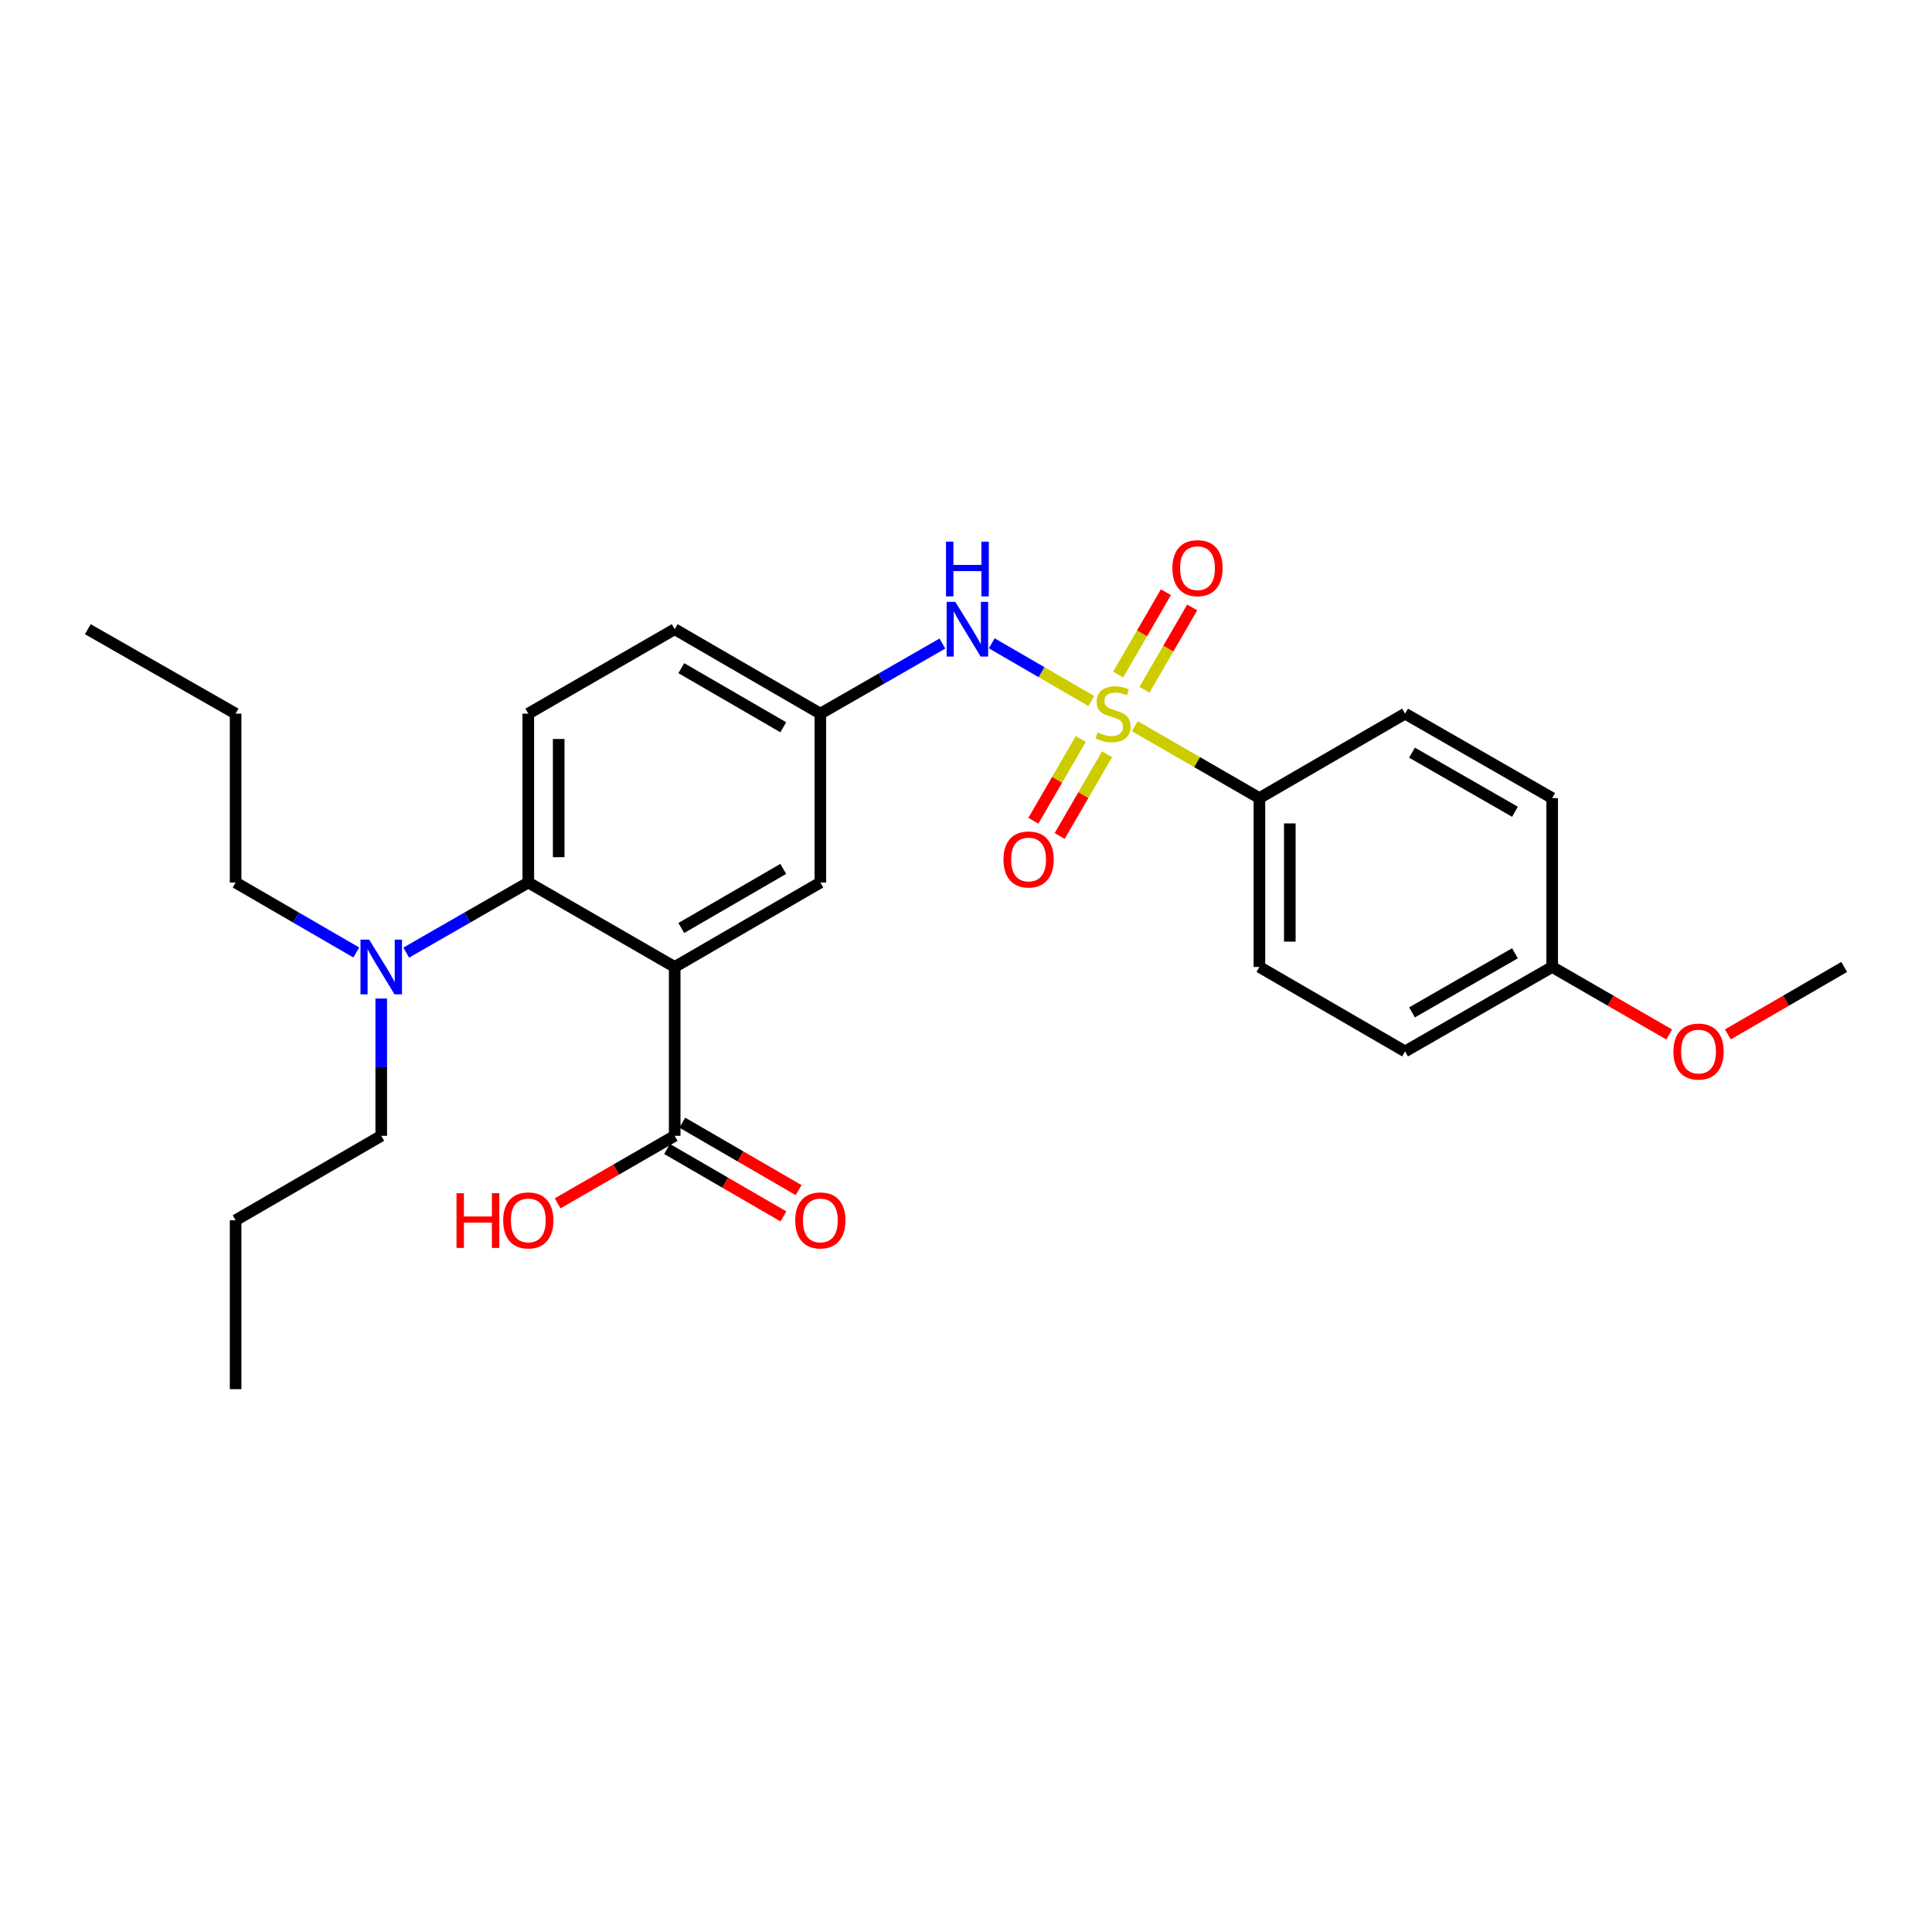 <?xml version='1.0' encoding='iso-8859-1'?>
<svg version='1.1' baseProfile='full'
              xmlns='http://www.w3.org/2000/svg'
                      xmlns:rdkit='http://www.rdkit.org/xml'
                      xmlns:xlink='http://www.w3.org/1999/xlink'
                  xml:space='preserve'
width='1000px' height='1000px' viewBox='0 0 1000 1000'>
<!-- END OF HEADER -->
<rect style='opacity:1.0;fill:#FFFFFF;stroke:none' width='1000' height='1000' x='0' y='0'> </rect>
<path class='bond-2' d='M 564.853,362.852 L 539.086,347.913' style='fill:none;fill-rule:evenodd;stroke:#CCCC00;stroke-width:6px;stroke-linecap:butt;stroke-linejoin:miter;stroke-opacity:1' />
<path class='bond-2' d='M 539.086,347.913 L 513.319,332.974' style='fill:none;fill-rule:evenodd;stroke:#0000FF;stroke-width:6px;stroke-linecap:butt;stroke-linejoin:miter;stroke-opacity:1' />
<path class='bond-4' d='M 587.378,375.879 L 619.626,394.482' style='fill:none;fill-rule:evenodd;stroke:#CCCC00;stroke-width:6px;stroke-linecap:butt;stroke-linejoin:miter;stroke-opacity:1' />
<path class='bond-4' d='M 619.626,394.482 L 651.873,413.085' style='fill:none;fill-rule:evenodd;stroke:#000000;stroke-width:6px;stroke-linecap:butt;stroke-linejoin:miter;stroke-opacity:1' />
<path class='bond-5' d='M 559.416,382.493 L 547.145,403.658' style='fill:none;fill-rule:evenodd;stroke:#CCCC00;stroke-width:6px;stroke-linecap:butt;stroke-linejoin:miter;stroke-opacity:1' />
<path class='bond-5' d='M 547.145,403.658 L 534.873,424.823' style='fill:none;fill-rule:evenodd;stroke:#FF0000;stroke-width:6px;stroke-linecap:butt;stroke-linejoin:miter;stroke-opacity:1' />
<path class='bond-5' d='M 573.025,390.383 L 560.753,411.548' style='fill:none;fill-rule:evenodd;stroke:#CCCC00;stroke-width:6px;stroke-linecap:butt;stroke-linejoin:miter;stroke-opacity:1' />
<path class='bond-5' d='M 560.753,411.548 L 548.482,432.713' style='fill:none;fill-rule:evenodd;stroke:#FF0000;stroke-width:6px;stroke-linecap:butt;stroke-linejoin:miter;stroke-opacity:1' />
<path class='bond-6' d='M 592.367,357.026 L 604.724,335.716' style='fill:none;fill-rule:evenodd;stroke:#CCCC00;stroke-width:6px;stroke-linecap:butt;stroke-linejoin:miter;stroke-opacity:1' />
<path class='bond-6' d='M 604.724,335.716 L 617.081,314.406' style='fill:none;fill-rule:evenodd;stroke:#FF0000;stroke-width:6px;stroke-linecap:butt;stroke-linejoin:miter;stroke-opacity:1' />
<path class='bond-6' d='M 578.758,349.135 L 591.116,327.825' style='fill:none;fill-rule:evenodd;stroke:#CCCC00;stroke-width:6px;stroke-linecap:butt;stroke-linejoin:miter;stroke-opacity:1' />
<path class='bond-6' d='M 591.116,327.825 L 603.473,306.515' style='fill:none;fill-rule:evenodd;stroke:#FF0000;stroke-width:6px;stroke-linecap:butt;stroke-linejoin:miter;stroke-opacity:1' />
<path class='bond-0' d='M 349.219,500.496 L 424.614,456.791' style='fill:none;fill-rule:evenodd;stroke:#000000;stroke-width:6px;stroke-linecap:butt;stroke-linejoin:miter;stroke-opacity:1' />
<path class='bond-0' d='M 352.639,480.331 L 405.415,449.737' style='fill:none;fill-rule:evenodd;stroke:#000000;stroke-width:6px;stroke-linecap:butt;stroke-linejoin:miter;stroke-opacity:1' />
<path class='bond-3' d='M 349.219,500.496 L 349.219,587.899' style='fill:none;fill-rule:evenodd;stroke:#000000;stroke-width:6px;stroke-linecap:butt;stroke-linejoin:miter;stroke-opacity:1' />
<path class='bond-28' d='M 349.219,500.496 L 273.448,456.791' style='fill:none;fill-rule:evenodd;stroke:#000000;stroke-width:6px;stroke-linecap:butt;stroke-linejoin:miter;stroke-opacity:1' />
<path class='bond-1' d='M 273.448,456.791 L 273.448,369.379' style='fill:none;fill-rule:evenodd;stroke:#000000;stroke-width:6px;stroke-linecap:butt;stroke-linejoin:miter;stroke-opacity:1' />
<path class='bond-1' d='M 289.179,443.679 L 289.179,382.491' style='fill:none;fill-rule:evenodd;stroke:#000000;stroke-width:6px;stroke-linecap:butt;stroke-linejoin:miter;stroke-opacity:1' />
<path class='bond-9' d='M 273.448,456.791 L 241.855,474.93' style='fill:none;fill-rule:evenodd;stroke:#000000;stroke-width:6px;stroke-linecap:butt;stroke-linejoin:miter;stroke-opacity:1' />
<path class='bond-9' d='M 241.855,474.93 L 210.262,493.07' style='fill:none;fill-rule:evenodd;stroke:#0000FF;stroke-width:6px;stroke-linecap:butt;stroke-linejoin:miter;stroke-opacity:1' />
<path class='bond-10' d='M 487.791,333.1 L 456.203,351.24' style='fill:none;fill-rule:evenodd;stroke:#0000FF;stroke-width:6px;stroke-linecap:butt;stroke-linejoin:miter;stroke-opacity:1' />
<path class='bond-10' d='M 456.203,351.24 L 424.614,369.379' style='fill:none;fill-rule:evenodd;stroke:#000000;stroke-width:6px;stroke-linecap:butt;stroke-linejoin:miter;stroke-opacity:1' />
<path class='bond-11' d='M 345.274,594.704 L 375.382,612.157' style='fill:none;fill-rule:evenodd;stroke:#000000;stroke-width:6px;stroke-linecap:butt;stroke-linejoin:miter;stroke-opacity:1' />
<path class='bond-11' d='M 375.382,612.157 L 405.49,629.611' style='fill:none;fill-rule:evenodd;stroke:#FF0000;stroke-width:6px;stroke-linecap:butt;stroke-linejoin:miter;stroke-opacity:1' />
<path class='bond-11' d='M 353.164,581.094 L 383.272,598.548' style='fill:none;fill-rule:evenodd;stroke:#000000;stroke-width:6px;stroke-linecap:butt;stroke-linejoin:miter;stroke-opacity:1' />
<path class='bond-11' d='M 383.272,598.548 L 413.38,616.001' style='fill:none;fill-rule:evenodd;stroke:#FF0000;stroke-width:6px;stroke-linecap:butt;stroke-linejoin:miter;stroke-opacity:1' />
<path class='bond-15' d='M 349.219,587.899 L 318.927,605.372' style='fill:none;fill-rule:evenodd;stroke:#000000;stroke-width:6px;stroke-linecap:butt;stroke-linejoin:miter;stroke-opacity:1' />
<path class='bond-15' d='M 318.927,605.372 L 288.635,622.845' style='fill:none;fill-rule:evenodd;stroke:#FF0000;stroke-width:6px;stroke-linecap:butt;stroke-linejoin:miter;stroke-opacity:1' />
<path class='bond-12' d='M 651.873,413.085 L 651.873,500.496' style='fill:none;fill-rule:evenodd;stroke:#000000;stroke-width:6px;stroke-linecap:butt;stroke-linejoin:miter;stroke-opacity:1' />
<path class='bond-12' d='M 667.604,426.197 L 667.604,487.385' style='fill:none;fill-rule:evenodd;stroke:#000000;stroke-width:6px;stroke-linecap:butt;stroke-linejoin:miter;stroke-opacity:1' />
<path class='bond-13' d='M 651.873,413.085 L 727.268,369.379' style='fill:none;fill-rule:evenodd;stroke:#000000;stroke-width:6px;stroke-linecap:butt;stroke-linejoin:miter;stroke-opacity:1' />
<path class='bond-7' d='M 424.614,456.791 L 424.614,369.379' style='fill:none;fill-rule:evenodd;stroke:#000000;stroke-width:6px;stroke-linecap:butt;stroke-linejoin:miter;stroke-opacity:1' />
<path class='bond-8' d='M 273.448,369.379 L 349.219,325.673' style='fill:none;fill-rule:evenodd;stroke:#000000;stroke-width:6px;stroke-linecap:butt;stroke-linejoin:miter;stroke-opacity:1' />
<path class='bond-20' d='M 197.328,516.841 L 197.328,552.37' style='fill:none;fill-rule:evenodd;stroke:#0000FF;stroke-width:6px;stroke-linecap:butt;stroke-linejoin:miter;stroke-opacity:1' />
<path class='bond-20' d='M 197.328,552.37 L 197.328,587.899' style='fill:none;fill-rule:evenodd;stroke:#000000;stroke-width:6px;stroke-linecap:butt;stroke-linejoin:miter;stroke-opacity:1' />
<path class='bond-21' d='M 184.41,493.006 L 153.18,474.898' style='fill:none;fill-rule:evenodd;stroke:#0000FF;stroke-width:6px;stroke-linecap:butt;stroke-linejoin:miter;stroke-opacity:1' />
<path class='bond-21' d='M 153.18,474.898 L 121.951,456.791' style='fill:none;fill-rule:evenodd;stroke:#000000;stroke-width:6px;stroke-linecap:butt;stroke-linejoin:miter;stroke-opacity:1' />
<path class='bond-14' d='M 424.614,369.379 L 349.219,325.673' style='fill:none;fill-rule:evenodd;stroke:#000000;stroke-width:6px;stroke-linecap:butt;stroke-linejoin:miter;stroke-opacity:1' />
<path class='bond-14' d='M 405.415,376.433 L 352.639,345.839' style='fill:none;fill-rule:evenodd;stroke:#000000;stroke-width:6px;stroke-linecap:butt;stroke-linejoin:miter;stroke-opacity:1' />
<path class='bond-18' d='M 651.873,500.496 L 727.268,544.211' style='fill:none;fill-rule:evenodd;stroke:#000000;stroke-width:6px;stroke-linecap:butt;stroke-linejoin:miter;stroke-opacity:1' />
<path class='bond-17' d='M 727.268,369.379 L 803.397,413.085' style='fill:none;fill-rule:evenodd;stroke:#000000;stroke-width:6px;stroke-linecap:butt;stroke-linejoin:miter;stroke-opacity:1' />
<path class='bond-17' d='M 730.856,389.577 L 784.146,420.171' style='fill:none;fill-rule:evenodd;stroke:#000000;stroke-width:6px;stroke-linecap:butt;stroke-linejoin:miter;stroke-opacity:1' />
<path class='bond-16' d='M 803.397,500.496 L 803.397,413.085' style='fill:none;fill-rule:evenodd;stroke:#000000;stroke-width:6px;stroke-linecap:butt;stroke-linejoin:miter;stroke-opacity:1' />
<path class='bond-19' d='M 803.397,500.496 L 833.685,517.972' style='fill:none;fill-rule:evenodd;stroke:#000000;stroke-width:6px;stroke-linecap:butt;stroke-linejoin:miter;stroke-opacity:1' />
<path class='bond-19' d='M 833.685,517.972 L 863.973,535.448' style='fill:none;fill-rule:evenodd;stroke:#FF0000;stroke-width:6px;stroke-linecap:butt;stroke-linejoin:miter;stroke-opacity:1' />
<path class='bond-27' d='M 803.397,500.496 L 727.268,544.211' style='fill:none;fill-rule:evenodd;stroke:#000000;stroke-width:6px;stroke-linecap:butt;stroke-linejoin:miter;stroke-opacity:1' />
<path class='bond-27' d='M 784.145,493.412 L 730.854,524.012' style='fill:none;fill-rule:evenodd;stroke:#000000;stroke-width:6px;stroke-linecap:butt;stroke-linejoin:miter;stroke-opacity:1' />
<path class='bond-22' d='M 894.338,535.409 L 924.442,517.953' style='fill:none;fill-rule:evenodd;stroke:#FF0000;stroke-width:6px;stroke-linecap:butt;stroke-linejoin:miter;stroke-opacity:1' />
<path class='bond-22' d='M 924.442,517.953 L 954.545,500.496' style='fill:none;fill-rule:evenodd;stroke:#000000;stroke-width:6px;stroke-linecap:butt;stroke-linejoin:miter;stroke-opacity:1' />
<path class='bond-24' d='M 197.328,587.899 L 121.951,631.605' style='fill:none;fill-rule:evenodd;stroke:#000000;stroke-width:6px;stroke-linecap:butt;stroke-linejoin:miter;stroke-opacity:1' />
<path class='bond-23' d='M 121.951,456.791 L 121.951,369.379' style='fill:none;fill-rule:evenodd;stroke:#000000;stroke-width:6px;stroke-linecap:butt;stroke-linejoin:miter;stroke-opacity:1' />
<path class='bond-25' d='M 121.951,369.379 L 45.455,325.673' style='fill:none;fill-rule:evenodd;stroke:#000000;stroke-width:6px;stroke-linecap:butt;stroke-linejoin:miter;stroke-opacity:1' />
<path class='bond-26' d='M 121.951,631.605 L 121.951,719.025' style='fill:none;fill-rule:evenodd;stroke:#000000;stroke-width:6px;stroke-linecap:butt;stroke-linejoin:miter;stroke-opacity:1' />
<path  class='atom-0' d='M 568.112 379.099
Q 568.432 379.219, 569.752 379.779
Q 571.072 380.339, 572.512 380.699
Q 573.992 381.019, 575.432 381.019
Q 578.112 381.019, 579.672 379.739
Q 581.232 378.419, 581.232 376.139
Q 581.232 374.579, 580.432 373.619
Q 579.672 372.659, 578.472 372.139
Q 577.272 371.619, 575.272 371.019
Q 572.752 370.259, 571.232 369.539
Q 569.752 368.819, 568.672 367.299
Q 567.632 365.779, 567.632 363.219
Q 567.632 359.659, 570.032 357.459
Q 572.472 355.259, 577.272 355.259
Q 580.552 355.259, 584.272 356.819
L 583.352 359.899
Q 579.952 358.499, 577.392 358.499
Q 574.632 358.499, 573.112 359.659
Q 571.592 360.779, 571.632 362.739
Q 571.632 364.259, 572.392 365.179
Q 573.192 366.099, 574.312 366.619
Q 575.472 367.139, 577.392 367.739
Q 579.952 368.539, 581.472 369.339
Q 582.992 370.139, 584.072 371.779
Q 585.192 373.379, 585.192 376.139
Q 585.192 380.059, 582.552 382.179
Q 579.952 384.259, 575.592 384.259
Q 573.072 384.259, 571.152 383.699
Q 569.272 383.179, 567.032 382.259
L 568.112 379.099
' fill='#CCCC00'/>
<path  class='atom-3' d='M 494.465 311.513
L 503.745 326.513
Q 504.665 327.993, 506.145 330.673
Q 507.625 333.353, 507.705 333.513
L 507.705 311.513
L 511.465 311.513
L 511.465 339.833
L 507.585 339.833
L 497.625 323.433
Q 496.465 321.513, 495.225 319.313
Q 494.025 317.113, 493.665 316.433
L 493.665 339.833
L 489.985 339.833
L 489.985 311.513
L 494.465 311.513
' fill='#0000FF'/>
<path  class='atom-3' d='M 489.645 280.361
L 493.485 280.361
L 493.485 292.401
L 507.965 292.401
L 507.965 280.361
L 511.805 280.361
L 511.805 308.681
L 507.965 308.681
L 507.965 295.601
L 493.485 295.601
L 493.485 308.681
L 489.645 308.681
L 489.645 280.361
' fill='#0000FF'/>
<path  class='atom-6' d='M 519.397 444.854
Q 519.397 438.054, 522.757 434.254
Q 526.117 430.454, 532.397 430.454
Q 538.677 430.454, 542.037 434.254
Q 545.397 438.054, 545.397 444.854
Q 545.397 451.734, 541.997 455.654
Q 538.597 459.534, 532.397 459.534
Q 526.157 459.534, 522.757 455.654
Q 519.397 451.774, 519.397 444.854
M 532.397 456.334
Q 536.717 456.334, 539.037 453.454
Q 541.397 450.534, 541.397 444.854
Q 541.397 439.294, 539.037 436.494
Q 536.717 433.654, 532.397 433.654
Q 528.077 433.654, 525.717 436.454
Q 523.397 439.254, 523.397 444.854
Q 523.397 450.574, 525.717 453.454
Q 528.077 456.334, 532.397 456.334
' fill='#FF0000'/>
<path  class='atom-7' d='M 606.826 294.073
Q 606.826 287.273, 610.186 283.473
Q 613.546 279.673, 619.826 279.673
Q 626.106 279.673, 629.466 283.473
Q 632.826 287.273, 632.826 294.073
Q 632.826 300.953, 629.426 304.873
Q 626.026 308.753, 619.826 308.753
Q 613.586 308.753, 610.186 304.873
Q 606.826 300.993, 606.826 294.073
M 619.826 305.553
Q 624.146 305.553, 626.466 302.673
Q 628.826 299.753, 628.826 294.073
Q 628.826 288.513, 626.466 285.713
Q 624.146 282.873, 619.826 282.873
Q 615.506 282.873, 613.146 285.673
Q 610.826 288.473, 610.826 294.073
Q 610.826 299.793, 613.146 302.673
Q 615.506 305.553, 619.826 305.553
' fill='#FF0000'/>
<path  class='atom-10' d='M 191.068 486.336
L 200.348 501.336
Q 201.268 502.816, 202.748 505.496
Q 204.228 508.176, 204.308 508.336
L 204.308 486.336
L 208.068 486.336
L 208.068 514.656
L 204.188 514.656
L 194.228 498.256
Q 193.068 496.336, 191.828 494.136
Q 190.628 491.936, 190.268 491.256
L 190.268 514.656
L 186.588 514.656
L 186.588 486.336
L 191.068 486.336
' fill='#0000FF'/>
<path  class='atom-12' d='M 411.614 631.685
Q 411.614 624.885, 414.974 621.085
Q 418.334 617.285, 424.614 617.285
Q 430.894 617.285, 434.254 621.085
Q 437.614 624.885, 437.614 631.685
Q 437.614 638.565, 434.214 642.485
Q 430.814 646.365, 424.614 646.365
Q 418.374 646.365, 414.974 642.485
Q 411.614 638.605, 411.614 631.685
M 424.614 643.165
Q 428.934 643.165, 431.254 640.285
Q 433.614 637.365, 433.614 631.685
Q 433.614 626.125, 431.254 623.325
Q 428.934 620.485, 424.614 620.485
Q 420.294 620.485, 417.934 623.285
Q 415.614 626.085, 415.614 631.685
Q 415.614 637.405, 417.934 640.285
Q 420.294 643.165, 424.614 643.165
' fill='#FF0000'/>
<path  class='atom-16' d='M 236.288 617.605
L 240.128 617.605
L 240.128 629.645
L 254.608 629.645
L 254.608 617.605
L 258.448 617.605
L 258.448 645.925
L 254.608 645.925
L 254.608 632.845
L 240.128 632.845
L 240.128 645.925
L 236.288 645.925
L 236.288 617.605
' fill='#FF0000'/>
<path  class='atom-16' d='M 260.448 631.685
Q 260.448 624.885, 263.808 621.085
Q 267.168 617.285, 273.448 617.285
Q 279.728 617.285, 283.088 621.085
Q 286.448 624.885, 286.448 631.685
Q 286.448 638.565, 283.048 642.485
Q 279.648 646.365, 273.448 646.365
Q 267.208 646.365, 263.808 642.485
Q 260.448 638.605, 260.448 631.685
M 273.448 643.165
Q 277.768 643.165, 280.088 640.285
Q 282.448 637.365, 282.448 631.685
Q 282.448 626.125, 280.088 623.325
Q 277.768 620.485, 273.448 620.485
Q 269.128 620.485, 266.768 623.285
Q 264.448 626.085, 264.448 631.685
Q 264.448 637.405, 266.768 640.285
Q 269.128 643.165, 273.448 643.165
' fill='#FF0000'/>
<path  class='atom-20' d='M 866.159 544.291
Q 866.159 537.491, 869.519 533.691
Q 872.879 529.891, 879.159 529.891
Q 885.439 529.891, 888.799 533.691
Q 892.159 537.491, 892.159 544.291
Q 892.159 551.171, 888.759 555.091
Q 885.359 558.971, 879.159 558.971
Q 872.919 558.971, 869.519 555.091
Q 866.159 551.211, 866.159 544.291
M 879.159 555.771
Q 883.479 555.771, 885.799 552.891
Q 888.159 549.971, 888.159 544.291
Q 888.159 538.731, 885.799 535.931
Q 883.479 533.091, 879.159 533.091
Q 874.839 533.091, 872.479 535.891
Q 870.159 538.691, 870.159 544.291
Q 870.159 550.011, 872.479 552.891
Q 874.839 555.771, 879.159 555.771
' fill='#FF0000'/>
</svg>
